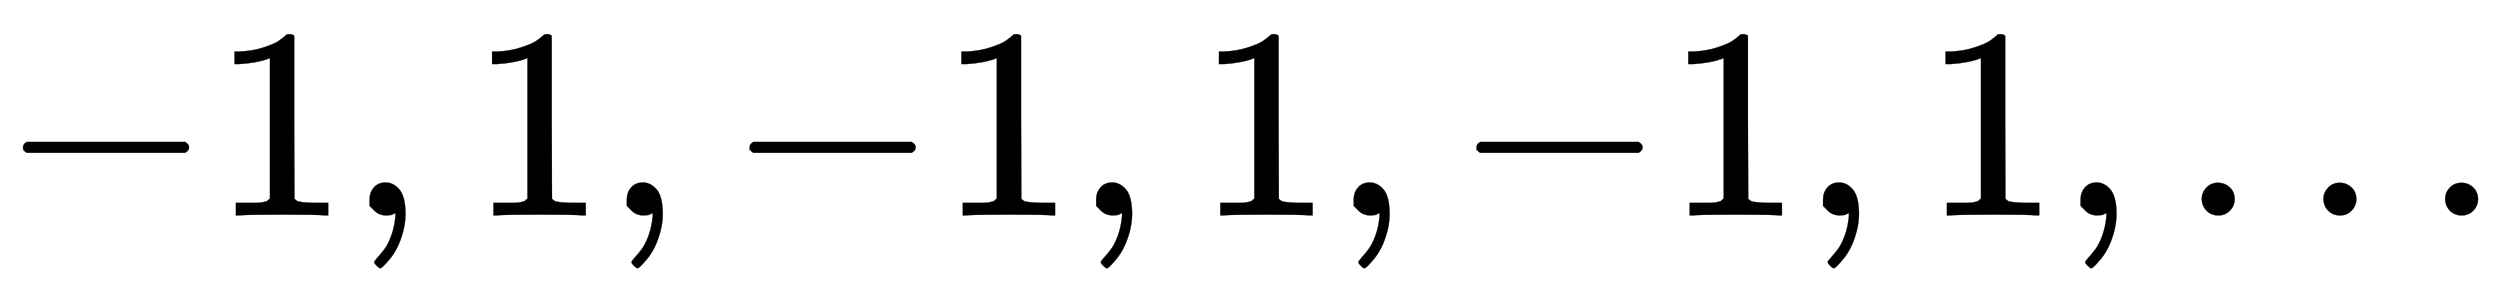 <svg xmlns:xlink="http://www.w3.org/1999/xlink" width="21.326ex" height="2.509ex" style="vertical-align: -0.671ex;" viewBox="0 -791.3 9182 1080.4" role="img" focusable="false" xmlns="http://www.w3.org/2000/svg" aria-labelledby="MathJax-SVG-1-Title"><title id="MathJax-SVG-1-Title">negative 1 comma 1 comma negative 1 comma 1 comma negative 1 comma 1 comma ellipsis</title><defs aria-hidden="true"><path stroke-width="1" id="E1-MJMAIN-2212" d="M84 237T84 250T98 270H679Q694 262 694 250T679 230H98Q84 237 84 250Z"></path><path stroke-width="1" id="E1-MJMAIN-31" d="M213 578L200 573Q186 568 160 563T102 556H83V602H102Q149 604 189 617T245 641T273 663Q275 666 285 666Q294 666 302 660V361L303 61Q310 54 315 52T339 48T401 46H427V0H416Q395 3 257 3Q121 3 100 0H88V46H114Q136 46 152 46T177 47T193 50T201 52T207 57T213 61V578Z"></path><path stroke-width="1" id="E1-MJMAIN-2C" d="M78 35T78 60T94 103T137 121Q165 121 187 96T210 8Q210 -27 201 -60T180 -117T154 -158T130 -185T117 -194Q113 -194 104 -185T95 -172Q95 -168 106 -156T131 -126T157 -76T173 -3V9L172 8Q170 7 167 6T161 3T152 1T140 0Q113 0 96 17Z"></path><path stroke-width="1" id="E1-MJMAIN-2026" d="M78 60Q78 84 95 102T138 120Q162 120 180 104T199 61Q199 36 182 18T139 0T96 17T78 60ZM525 60Q525 84 542 102T585 120Q609 120 627 104T646 61Q646 36 629 18T586 0T543 17T525 60ZM972 60Q972 84 989 102T1032 120Q1056 120 1074 104T1093 61Q1093 36 1076 18T1033 0T990 17T972 60Z"></path></defs><g stroke="currentColor" fill="currentColor" stroke-width="0" transform="matrix(1 0 0 -1 0 0)" aria-hidden="true"> <use xlink:href="#E1-MJMAIN-2212" x="0" y="0"></use> <use xlink:href="#E1-MJMAIN-31" x="778" y="0"></use> <use xlink:href="#E1-MJMAIN-2C" x="1279" y="0"></use> <use xlink:href="#E1-MJMAIN-31" x="1724" y="0"></use> <use xlink:href="#E1-MJMAIN-2C" x="2224" y="0"></use> <use xlink:href="#E1-MJMAIN-2212" x="2669" y="0"></use> <use xlink:href="#E1-MJMAIN-31" x="3448" y="0"></use> <use xlink:href="#E1-MJMAIN-2C" x="3948" y="0"></use> <use xlink:href="#E1-MJMAIN-31" x="4394" y="0"></use> <use xlink:href="#E1-MJMAIN-2C" x="4894" y="0"></use> <use xlink:href="#E1-MJMAIN-2212" x="5339" y="0"></use> <use xlink:href="#E1-MJMAIN-31" x="6118" y="0"></use> <use xlink:href="#E1-MJMAIN-2C" x="6618" y="0"></use> <use xlink:href="#E1-MJMAIN-31" x="7063" y="0"></use> <use xlink:href="#E1-MJMAIN-2C" x="7564" y="0"></use> <use xlink:href="#E1-MJMAIN-2026" x="8009" y="0"></use></g></svg>